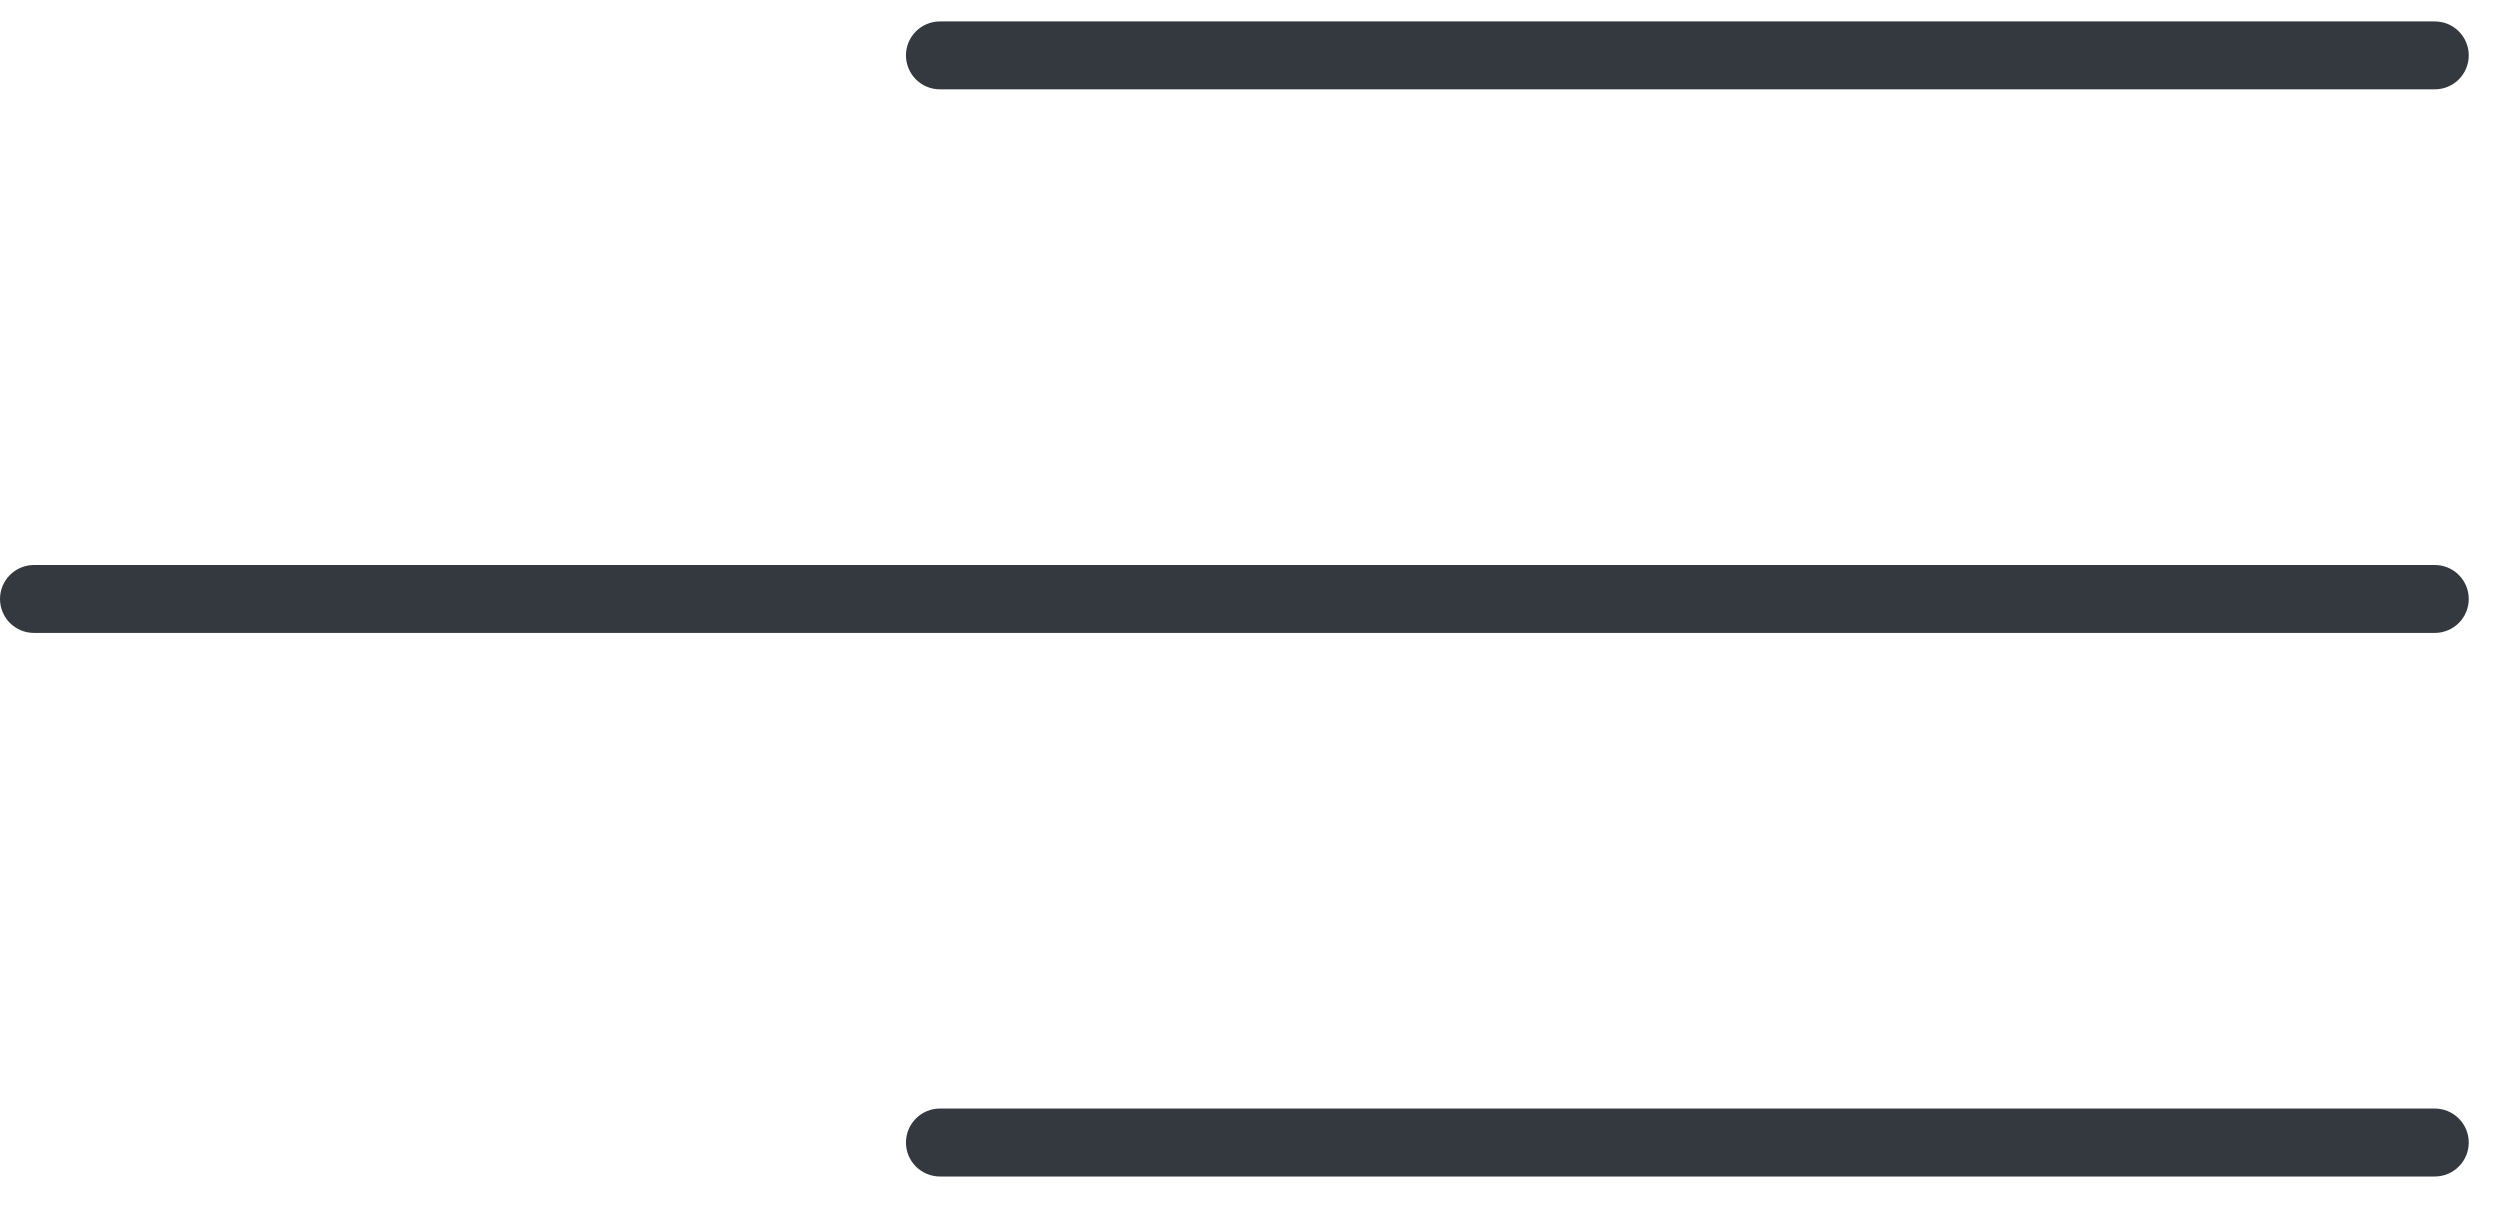 <?xml version="1.0" encoding="UTF-8"?> <svg xmlns="http://www.w3.org/2000/svg" width="60" height="29" viewBox="0 0 60 29" fill="none"><path d="M59.25 14.375C59.25 14.591 59.164 14.799 59.011 14.952C58.858 15.104 58.651 15.19 58.435 15.19H0.815C0.599 15.19 0.392 15.104 0.239 14.952C0.086 14.799 0 14.591 0 14.375C0 14.159 0.086 13.951 0.239 13.799C0.392 13.646 0.599 13.56 0.815 13.56H58.435C58.651 13.56 58.858 13.646 59.011 13.799C59.164 13.951 59.25 14.159 59.25 14.375ZM22.558 2.144H58.435C58.651 2.144 58.858 2.059 59.011 1.906C59.164 1.753 59.25 1.545 59.25 1.329C59.25 1.113 59.164 0.905 59.011 0.753C58.858 0.6 58.651 0.514 58.435 0.514H22.558C22.342 0.514 22.135 0.6 21.982 0.753C21.829 0.905 21.743 1.113 21.743 1.329C21.743 1.545 21.829 1.753 21.982 1.906C22.135 2.059 22.342 2.144 22.558 2.144ZM58.435 26.605H22.558C22.342 26.605 22.135 26.691 21.982 26.844C21.829 26.997 21.743 27.205 21.743 27.421C21.743 27.637 21.829 27.845 21.982 27.997C22.135 28.15 22.342 28.236 22.558 28.236H58.435C58.651 28.236 58.858 28.15 59.011 27.997C59.164 27.845 59.25 27.637 59.25 27.421C59.25 27.205 59.164 26.997 59.011 26.844C58.858 26.691 58.651 26.605 58.435 26.605Z" fill="#33393F"></path></svg> 
